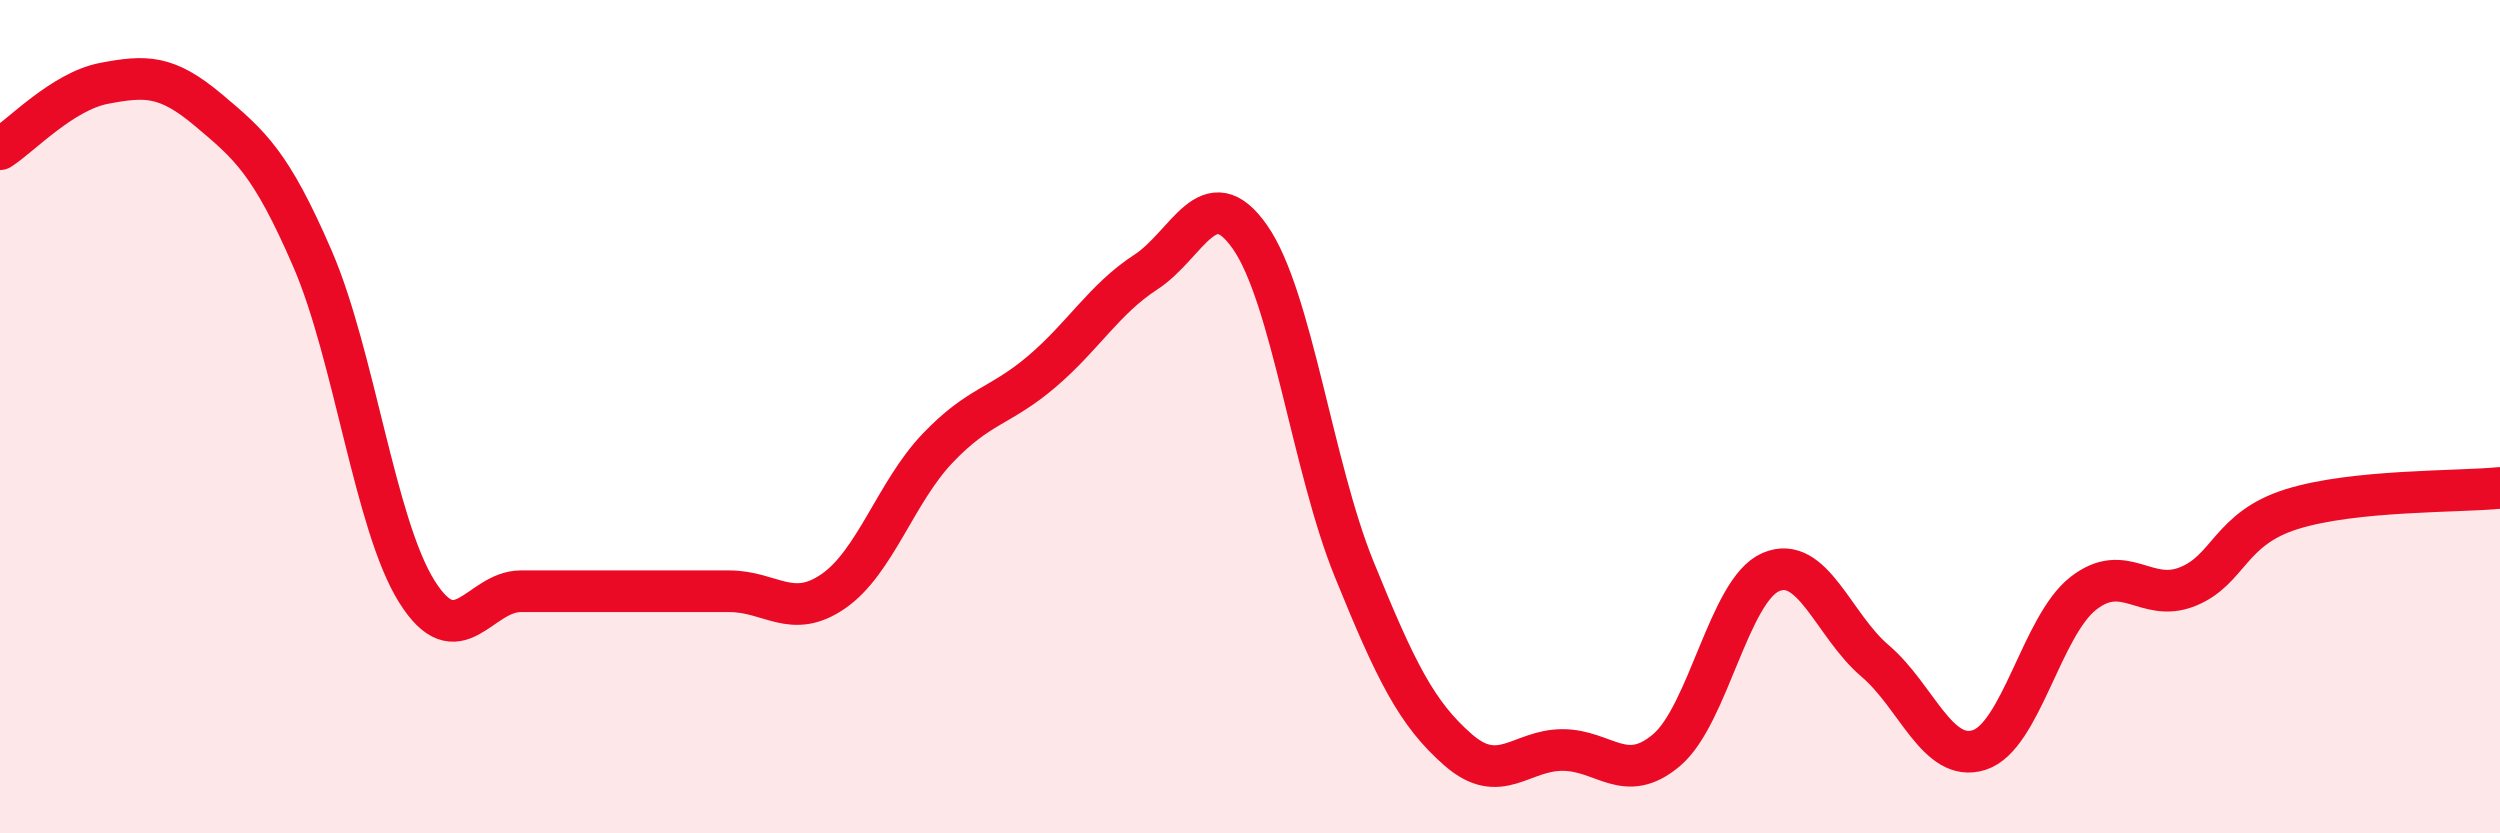 
    <svg width="60" height="20" viewBox="0 0 60 20" xmlns="http://www.w3.org/2000/svg">
      <path
        d="M 0,3.58 C 0.5,3.26 1.5,2.19 2.5,2 C 3.5,1.81 4,1.8 5,2.64 C 6,3.48 6.5,3.9 7.5,6.21 C 8.5,8.52 9,12.59 10,14.19 C 11,15.79 11.5,14.19 12.5,14.19 C 13.5,14.19 14,14.19 15,14.19 C 16,14.19 16.5,14.19 17.5,14.19 C 18.5,14.19 19,14.88 20,14.19 C 21,13.5 21.5,11.81 22.5,10.76 C 23.5,9.71 24,9.77 25,8.92 C 26,8.07 26.5,7.18 27.5,6.53 C 28.5,5.88 29,4.26 30,5.69 C 31,7.12 31.5,11.2 32.5,13.66 C 33.5,16.12 34,17.13 35,18 C 36,18.87 36.5,18 37.5,18 C 38.5,18 39,18.85 40,18 C 41,17.15 41.5,14.16 42.5,13.73 C 43.5,13.3 44,15.01 45,15.86 C 46,16.71 46.5,18.32 47.5,18 C 48.5,17.68 49,15.02 50,14.24 C 51,13.46 51.5,14.48 52.5,14.08 C 53.5,13.68 53.5,12.69 55,12.22 C 56.5,11.75 59,11.81 60,11.71L60 20L0 20Z"
        fill="#EB0A25"
        opacity="0.1"
        stroke-linecap="round"
        stroke-linejoin="round"
      />
      <path
        d="M 0,3.58 C 0.5,3.26 1.5,2.19 2.5,2 C 3.5,1.81 4,1.8 5,2.64 C 6,3.48 6.5,3.9 7.5,6.21 C 8.5,8.52 9,12.59 10,14.19 C 11,15.79 11.5,14.19 12.5,14.19 C 13.5,14.19 14,14.19 15,14.19 C 16,14.19 16.5,14.19 17.5,14.19 C 18.5,14.19 19,14.88 20,14.19 C 21,13.5 21.5,11.81 22.5,10.76 C 23.5,9.71 24,9.77 25,8.92 C 26,8.07 26.5,7.18 27.5,6.53 C 28.5,5.88 29,4.26 30,5.69 C 31,7.12 31.5,11.2 32.5,13.66 C 33.5,16.12 34,17.13 35,18 C 36,18.87 36.5,18 37.5,18 C 38.5,18 39,18.85 40,18 C 41,17.15 41.5,14.16 42.5,13.73 C 43.5,13.3 44,15.01 45,15.86 C 46,16.71 46.5,18.32 47.5,18 C 48.5,17.68 49,15.02 50,14.24 C 51,13.46 51.5,14.48 52.5,14.08 C 53.5,13.68 53.5,12.69 55,12.22 C 56.5,11.75 59,11.81 60,11.71"
        stroke="#EB0A25"
        stroke-width="1"
        fill="none"
        stroke-linecap="round"
        stroke-linejoin="round"
      />
    </svg>
  